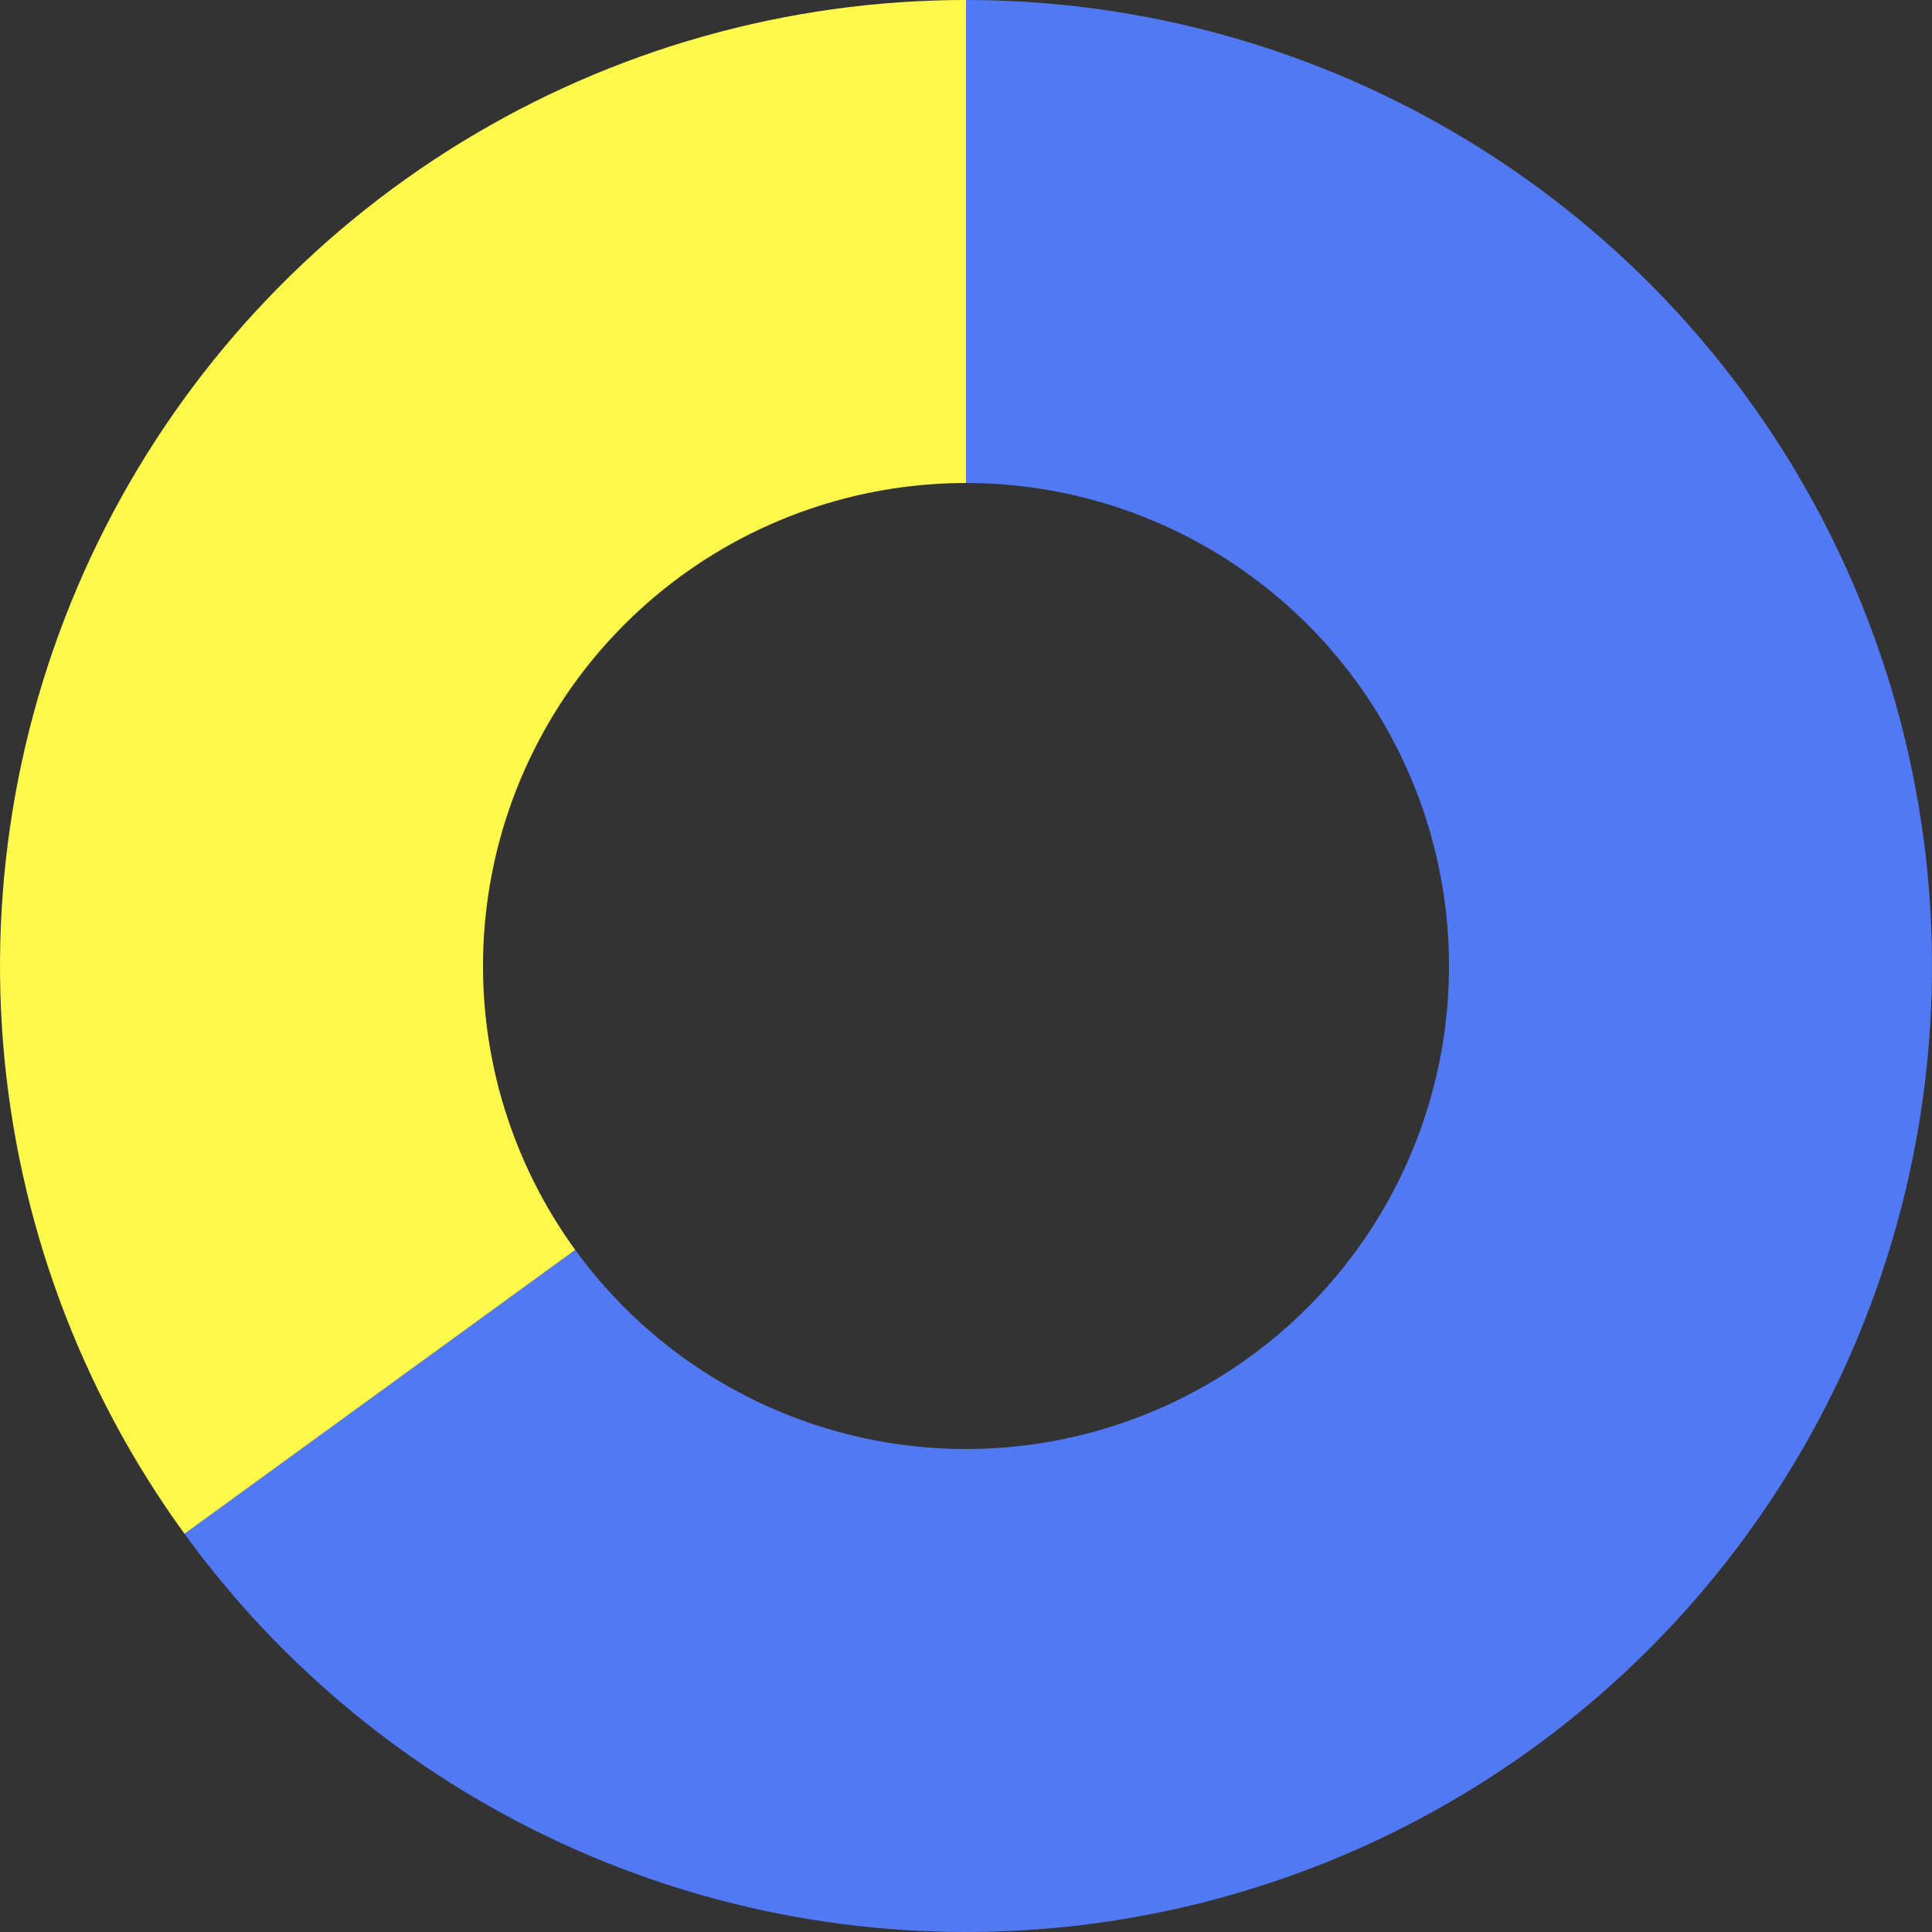 <svg width="160" height="160" viewBox="0 0 160 160" fill="none" xmlns="http://www.w3.org/2000/svg">
<rect x="0" y="0" width="160" height="160" fill="#333333" stroke="none"/>
<path d="M80 0C93.688 -5.9832e-07 107.147 3.512 119.09 10.2C131.032 16.889 141.059 26.529 148.211 38.2C155.363 49.871 159.401 63.182 159.938 76.859C160.476 90.537 157.495 104.123 151.281 116.319C145.066 128.515 135.827 138.913 124.446 146.518C113.064 154.122 99.922 158.679 86.277 159.753C72.631 160.827 58.938 158.382 46.507 152.651C34.077 146.921 23.324 138.097 15.279 127.023L47.639 103.511C51.662 109.048 57.038 113.46 63.254 116.326C69.469 119.191 76.316 120.414 83.138 119.877C89.961 119.34 96.532 117.061 102.223 113.259C107.913 109.456 112.533 104.258 115.64 98.16C118.747 92.062 120.238 85.268 119.969 78.43C119.7 71.591 117.682 64.936 114.106 59.1C110.53 53.265 105.516 48.444 99.545 45.1C93.573 41.756 86.844 40 80 40V0Z" fill="#5279F4"/>
<path d="M15.279 127.023C6.607 115.087 1.404 100.985 0.247 86.277C-0.911 71.568 2.021 56.827 8.719 43.681C15.418 30.535 25.62 19.498 38.2 11.789C50.78 4.08 65.246 -1.75937e-07 80 0V40C72.623 40 65.39 42.04 59.1 45.894C52.81 49.749 47.709 55.267 44.36 61.84C41.011 68.413 39.544 75.784 40.123 83.138C40.702 90.493 43.303 97.543 47.639 103.511L15.279 127.023Z" fill="#FFF94B"/>
</svg>
